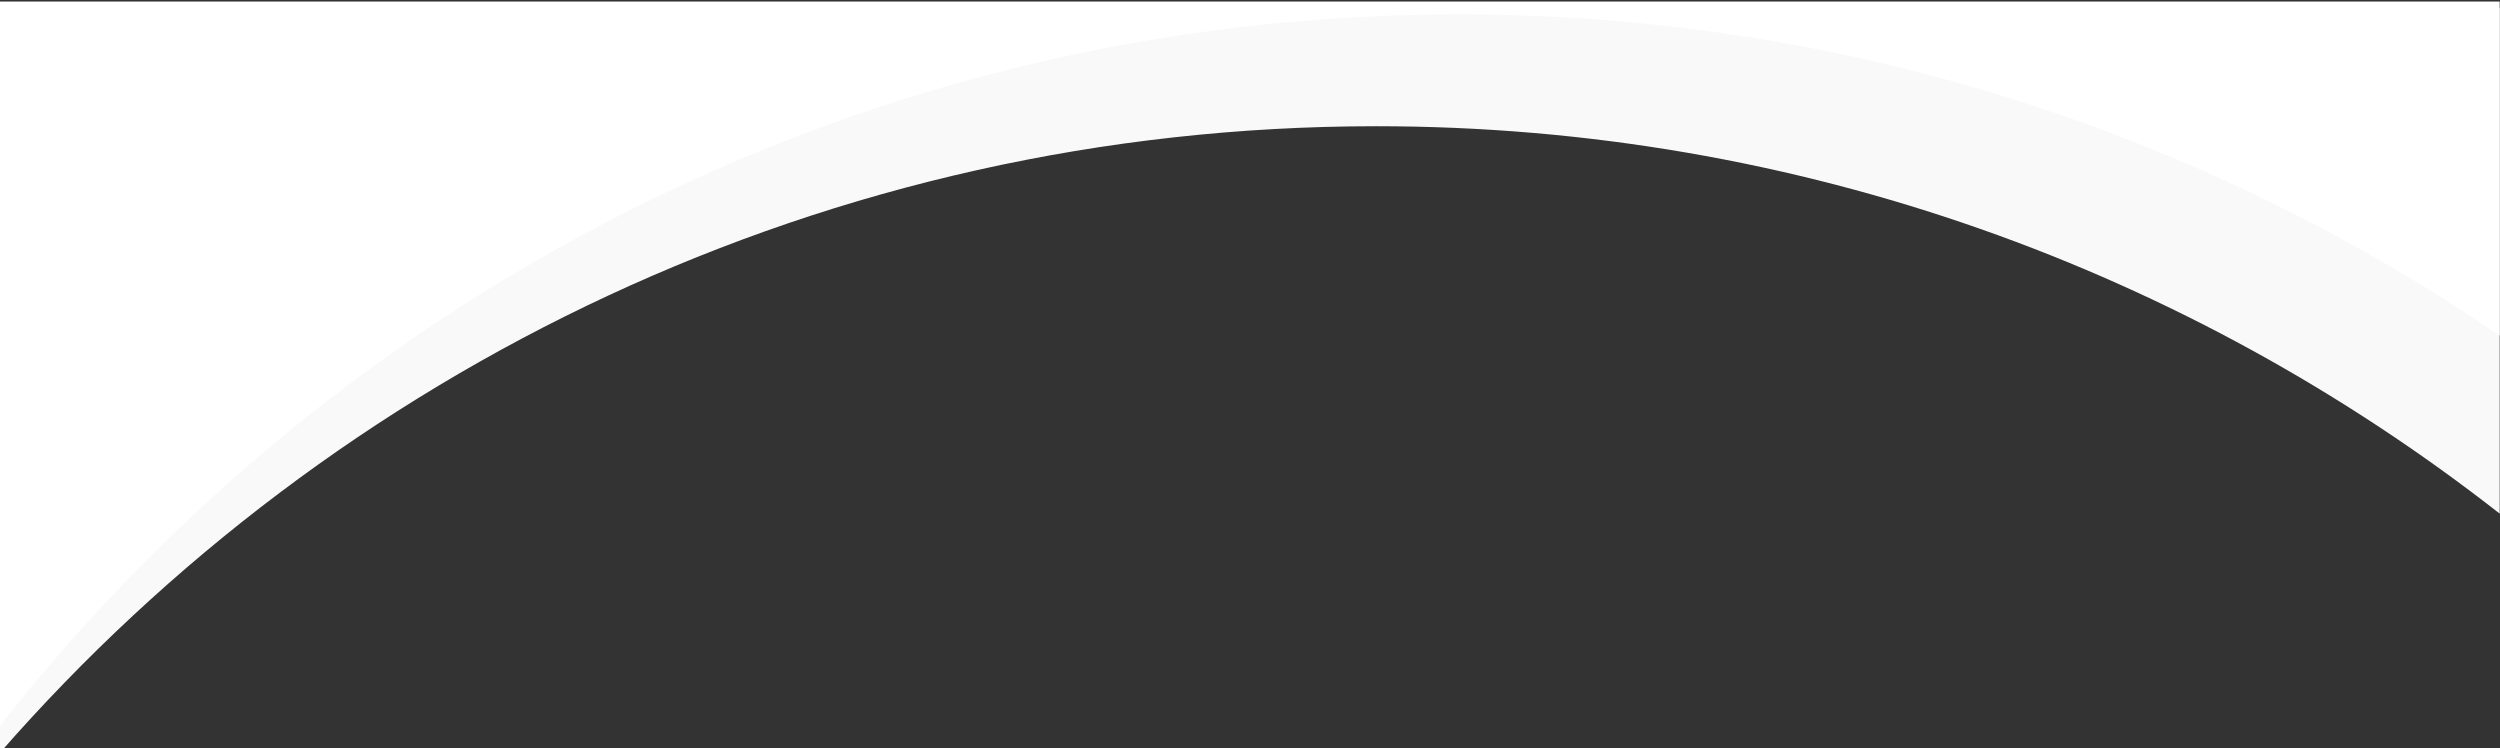<?xml version="1.0" encoding="UTF-8" standalone="no"?>
<!DOCTYPE svg PUBLIC "-//W3C//DTD SVG 1.1//EN" "http://www.w3.org/Graphics/SVG/1.1/DTD/svg11.dtd">
<svg width="100%" height="100%" viewBox="0 0 3000 898" version="1.1" xmlns="http://www.w3.org/2000/svg" xmlns:xlink="http://www.w3.org/1999/xlink" xml:space="preserve" xmlns:serif="http://www.serif.com/" style="fill-rule:evenodd;clip-rule:evenodd;stroke-linejoin:round;stroke-miterlimit:2;">
    <rect x="0" y="0" width="3000" height="898" fill="#333333" stroke="none"/>
    <g transform="matrix(1,0,0,1,0,-234.928)">
        <g transform="matrix(1.022,0,0,22.824,-66.39,-147.589)">
            <g transform="matrix(1,0,0,0.045,-2.27374e-13,5.146)">
                <path d="M3000,267.379L3000,858.163C2635.65,574.547 2177.77,405.552 1680.73,405.552C1037.13,405.552 459.19,688.899 64.953,1137.55L64.953,267.379L3000,267.379Z" style="fill:rgb(249,249,249);"/>
            </g>
            <g transform="matrix(1,0,0,0.045,0,0)">
                <path d="M64.953,374.235L3000,374.235L3000,764.617C2651.2,527.707 2230.25,389.223 1777.21,389.223C1083.11,389.223 464.342,714.283 64.953,1220.34L64.953,374.235Z" style="fill:white;"/>
            </g>
        </g>
    </g>
</svg>
